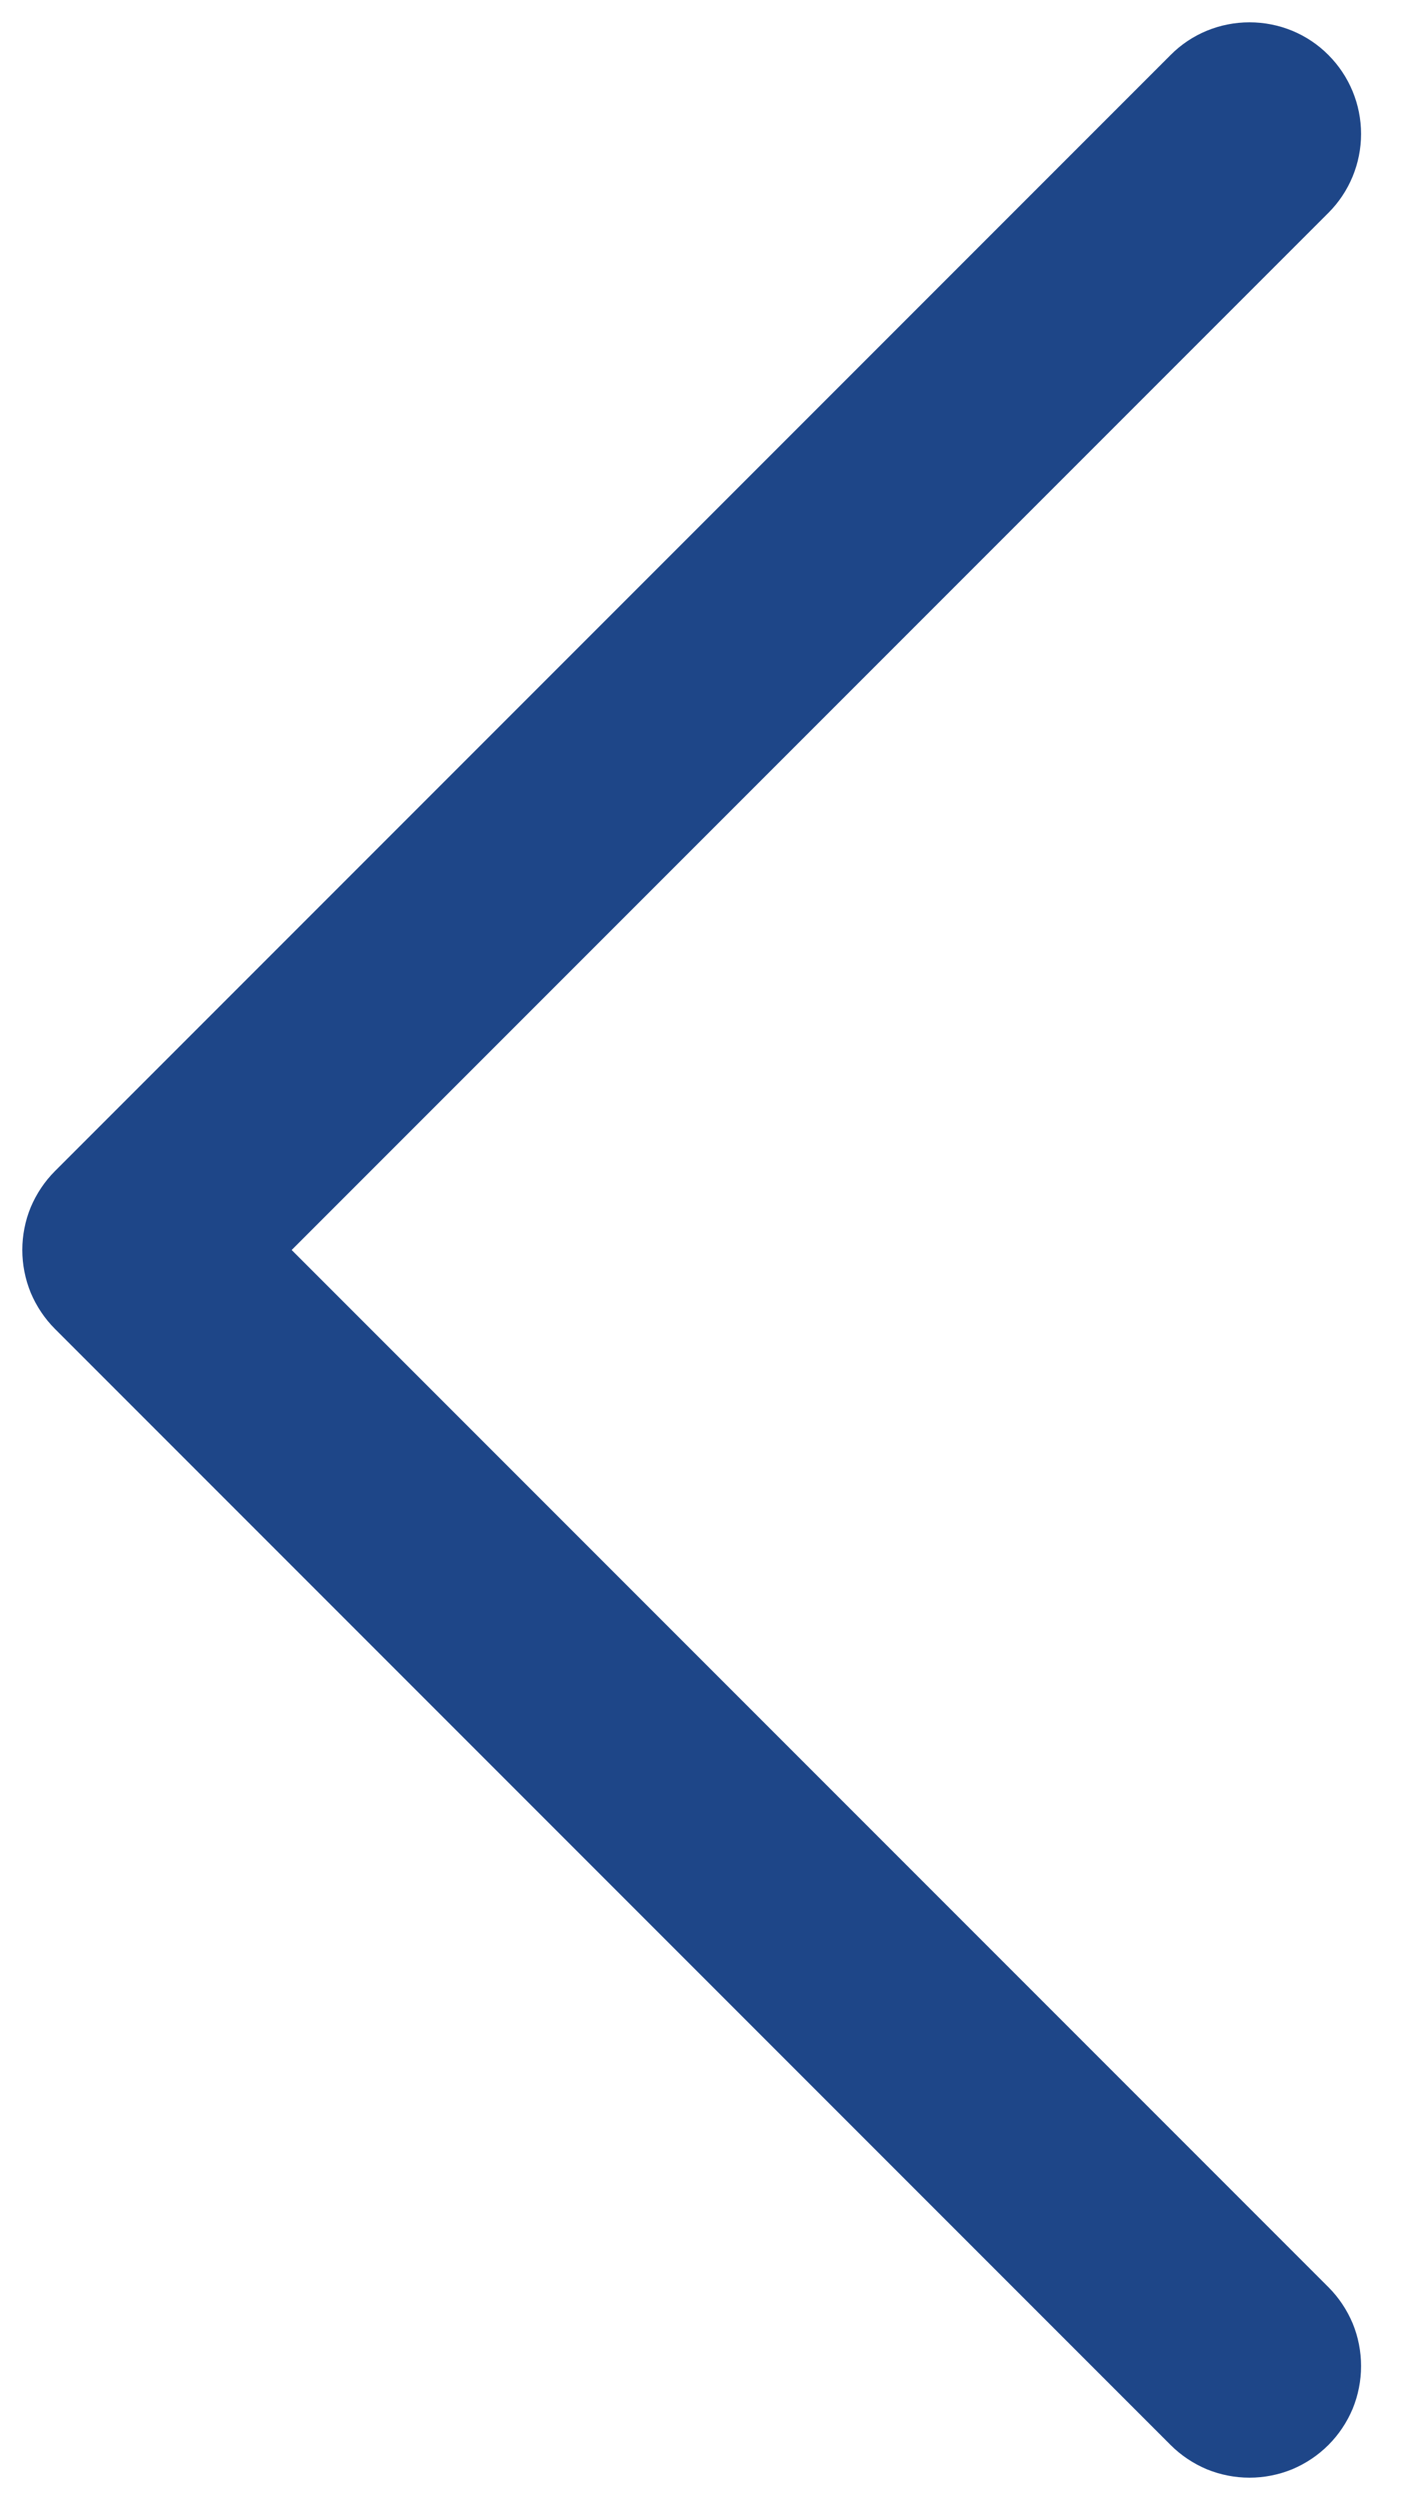 <svg width="8" height="14" viewBox="0 0 8 14" fill="none" xmlns="http://www.w3.org/2000/svg">
<path d="M7.442 12.808C7.5 12.866 7.546 12.935 7.578 13.011C7.609 13.086 7.625 13.168 7.625 13.25C7.625 13.332 7.609 13.413 7.578 13.489C7.546 13.565 7.5 13.634 7.442 13.692C7.384 13.75 7.315 13.796 7.239 13.828C7.163 13.859 7.082 13.875 7 13.875C6.918 13.875 6.837 13.859 6.761 13.828C6.685 13.796 6.616 13.75 6.558 13.692L0.308 7.442C0.25 7.384 0.204 7.315 0.172 7.239C0.141 7.163 0.125 7.082 0.125 7C0.125 6.918 0.141 6.836 0.172 6.761C0.204 6.685 0.25 6.616 0.308 6.558L6.558 0.308C6.675 0.19 6.834 0.125 7 0.125C7.166 0.125 7.325 0.19 7.442 0.308C7.559 0.425 7.625 0.584 7.625 0.75C7.625 0.916 7.559 1.075 7.442 1.192L1.634 7L7.442 12.808Z" fill="#1E4688"/>
</svg>
